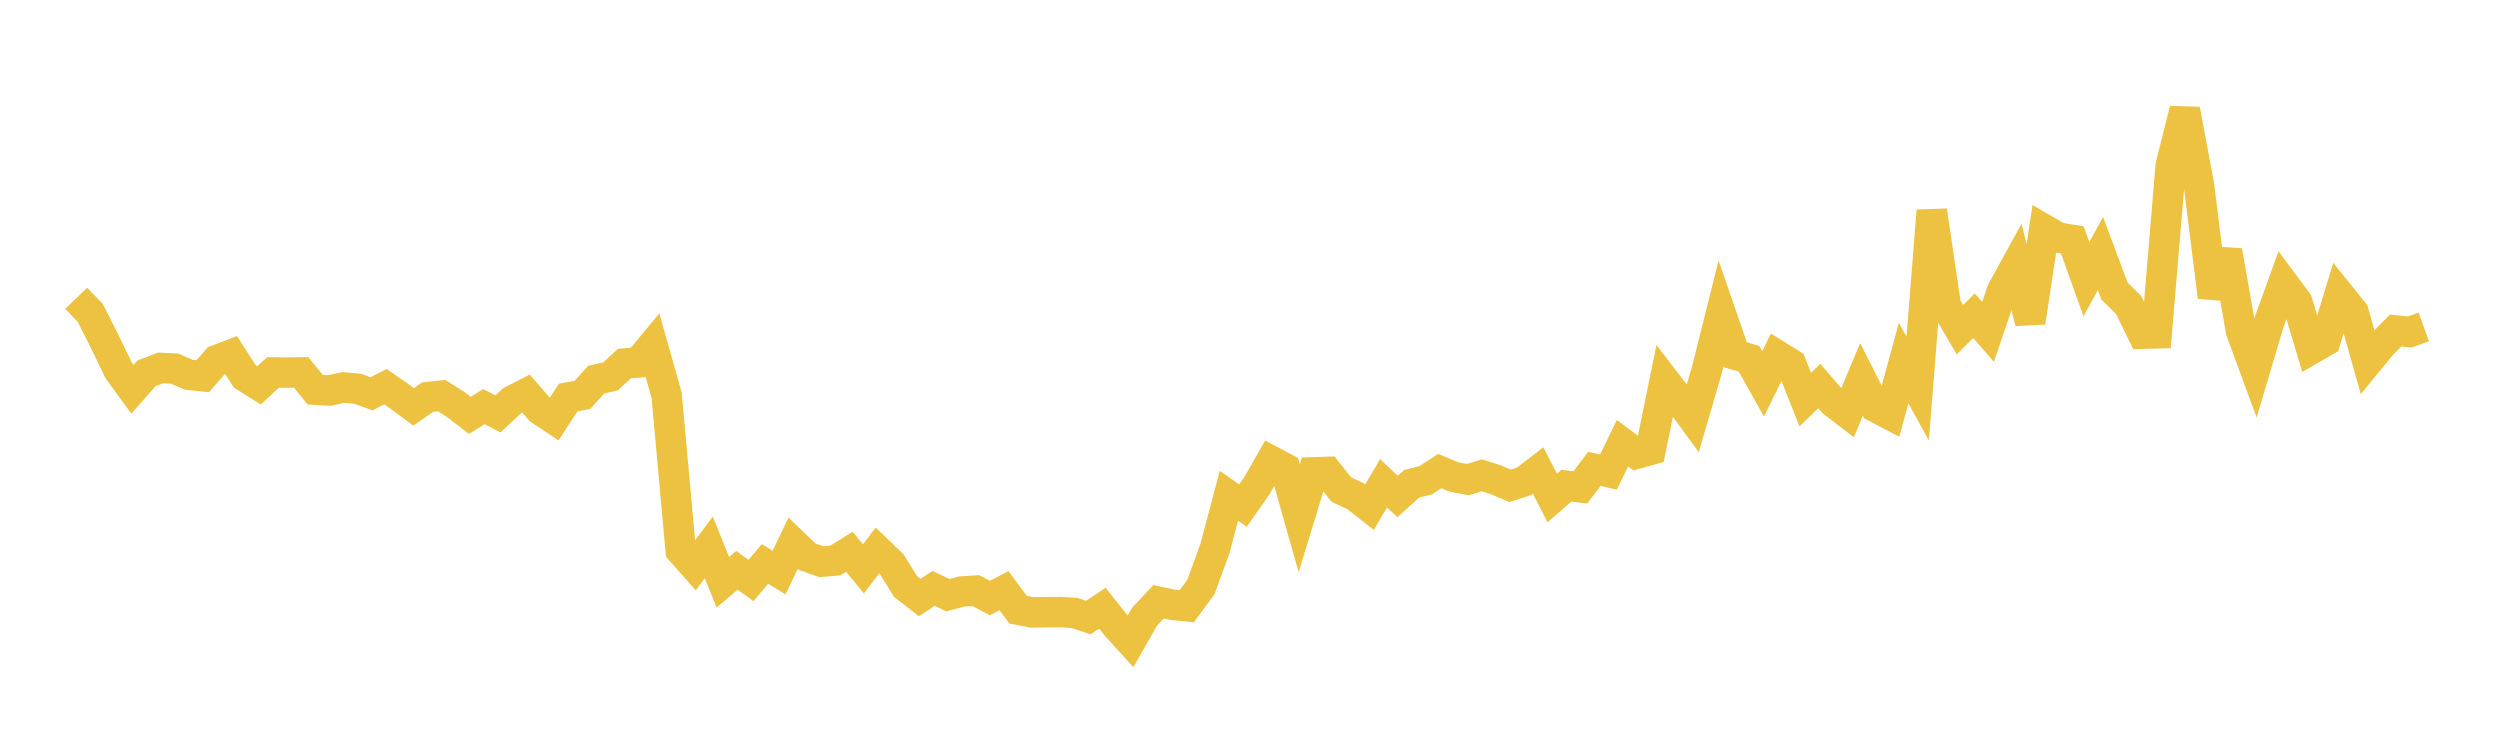 <svg width="164" height="48" xmlns="http://www.w3.org/2000/svg" xmlns:xlink="http://www.w3.org/1999/xlink"><path fill="none" stroke="rgb(237,194,64)" stroke-width="2" d="M5,19.567L5.922,20.526L6.844,22.352L7.766,24.269L8.689,25.54L9.611,24.489L10.533,24.136L11.455,24.181L12.377,24.581L13.299,24.681L14.222,23.624L15.144,23.271L16.066,24.702L16.988,25.279L17.91,24.435L18.832,24.443L19.754,24.431L20.677,25.563L21.599,25.618L22.521,25.418L23.443,25.498L24.365,25.833L25.287,25.366L26.21,26.007L27.132,26.691L28.054,26.049L28.976,25.954L29.898,26.539L30.82,27.249L31.743,26.672L32.665,27.153L33.587,26.289L34.509,25.818L35.431,26.886L36.353,27.498L37.275,26.073L38.198,25.91L39.12,24.899L40.042,24.698L40.964,23.85L41.886,23.777L42.808,22.661L43.731,25.923L44.653,36.103L45.575,37.145L46.497,35.909L47.419,38.196L48.341,37.412L49.263,38.081L50.186,36.994L51.108,37.561L52.03,35.632L52.952,36.52L53.874,36.846L54.796,36.771L55.719,36.194L56.641,37.317L57.563,36.105L58.485,36.992L59.407,38.475L60.329,39.195L61.251,38.595L62.174,39.044L63.096,38.802L64.018,38.745L64.94,39.233L65.862,38.747L66.784,39.995L67.707,40.175L68.629,40.159L69.551,40.156L70.473,40.207L71.395,40.51L72.317,39.896L73.24,41.058L74.162,42.074L75.084,40.455L76.006,39.474L76.928,39.674L77.85,39.769L78.772,38.522L79.695,36.002L80.617,32.524L81.539,33.166L82.461,31.85L83.383,30.235L84.305,30.723L85.228,33.996L86.15,30.987L87.072,30.957L87.994,32.116L88.916,32.547L89.838,33.27L90.76,31.704L91.683,32.571L92.605,31.736L93.527,31.505L94.449,30.9L95.371,31.291L96.293,31.461L97.216,31.18L98.138,31.476L99.06,31.871L99.982,31.573L100.904,30.865L101.826,32.669L102.749,31.866L103.671,31.971L104.593,30.755L105.515,30.97L106.437,29.074L107.359,29.765L108.281,29.507L109.204,24.979L110.126,26.18L111.048,27.436L111.97,24.279L112.892,20.594L113.814,23.264L114.737,23.537L115.659,25.18L116.581,23.312L117.503,23.886L118.425,26.215L119.347,25.322L120.269,26.394L121.192,27.101L122.114,24.89L123.036,26.707L123.958,27.188L124.88,23.817L125.802,25.492L126.725,13.823L127.647,20.05L128.569,21.628L129.491,20.713L130.413,21.77L131.335,19.079L132.257,17.401L133.18,21.149L134.102,15.053L135.024,15.588L135.946,15.738L136.868,18.318L137.79,16.63L138.713,19.095L139.635,20.004L140.557,21.889L141.479,21.865L142.401,10.86L143.323,7.187L144.246,12.113L145.168,19.479L146.09,16.454L147.012,21.716L147.934,24.222L148.856,21.126L149.778,18.574L150.701,19.815L151.623,22.9L152.545,22.368L153.467,19.34L154.389,20.482L155.311,23.739L156.234,22.613L157.156,21.68L158.078,21.781L159,21.447"></path></svg>